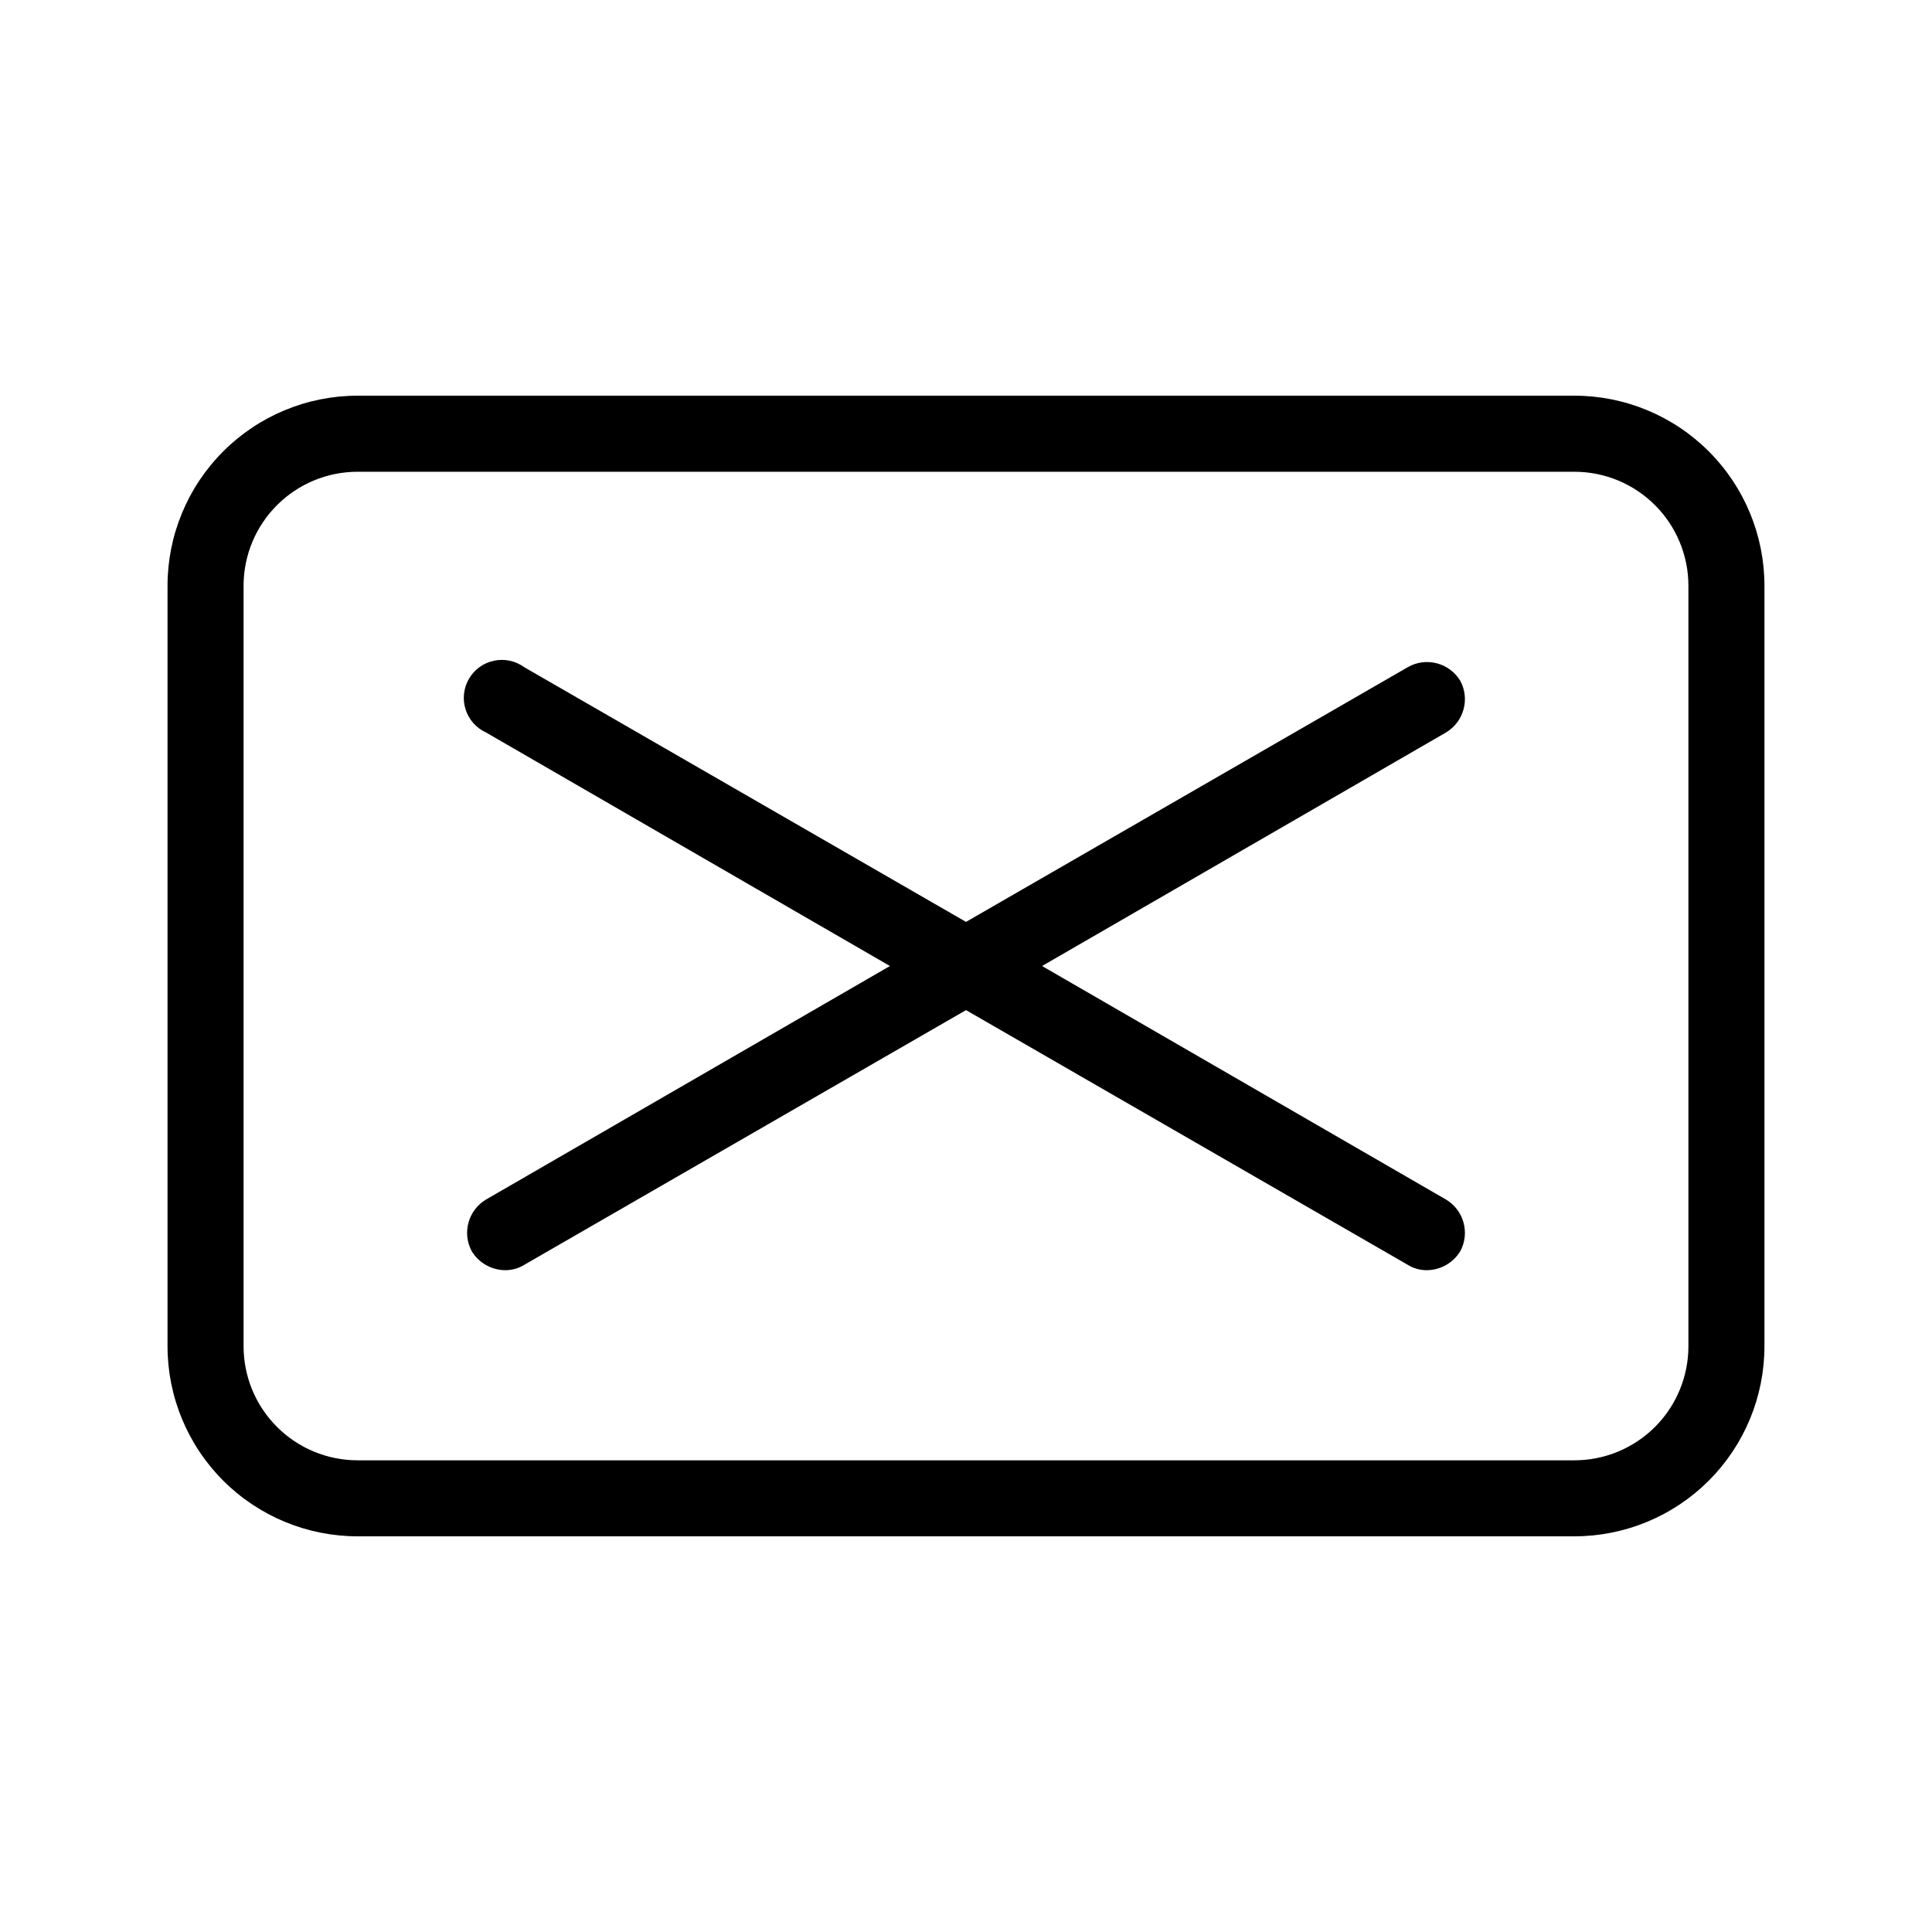 <?xml version="1.0" encoding="UTF-8"?>
<!-- Uploaded to: SVG Find, www.svgrepo.com, Generator: SVG Find Mixer Tools -->
<svg fill="#000000" width="800px" height="800px" version="1.1" viewBox="144 144 512 512" xmlns="http://www.w3.org/2000/svg">
 <g>
  <path d="m561.22 248.86h-322.44c-13.363 0-26.18 5.309-35.625 14.758-9.449 9.445-14.758 22.262-14.758 35.625v201.52c0 13.359 5.309 26.176 14.758 35.625 9.445 9.445 22.262 14.754 35.625 14.754h322.44c13.359 0 26.176-5.309 35.625-14.754 9.445-9.449 14.754-22.266 14.754-35.625v-201.52c0-13.363-5.309-26.18-14.754-35.625-9.449-9.449-22.266-14.758-35.625-14.758zm30.227 251.91c0 8.016-3.184 15.703-8.852 21.375-5.672 5.668-13.359 8.852-21.375 8.852h-322.44c-8.02 0-15.707-3.184-21.375-8.852-5.672-5.672-8.855-13.359-8.855-21.375v-201.52c0-8.02 3.184-15.707 8.855-21.375 5.668-5.672 13.355-8.855 21.375-8.855h322.44c8.016 0 15.703 3.184 21.375 8.855 5.668 5.668 8.852 13.355 8.852 21.375z"/>
  <path d="m530.99 324.43c-2.879-4.785-9.055-6.398-13.906-3.625l-117.08 67.508-117.09-67.508c-2.309-1.68-5.215-2.301-8.004-1.711-2.793 0.586-5.203 2.328-6.633 4.793-1.434 2.465-1.758 5.422-0.887 8.137 0.867 2.719 2.848 4.938 5.445 6.109l107.01 61.871-107.01 61.867c-4.742 2.801-6.43 8.848-3.828 13.703 1.883 3.102 5.238 5.008 8.867 5.039 1.777 0.012 3.523-0.477 5.039-1.41l117.09-67.512 117.09 67.512h-0.004c1.516 0.934 3.262 1.422 5.039 1.41 3.629-0.031 6.984-1.938 8.867-5.039 2.606-4.856 0.914-10.902-3.828-13.703l-107.01-61.867 107.01-61.867v-0.004c4.742-2.801 6.434-8.848 3.828-13.703z"/>
 </g>
</svg>